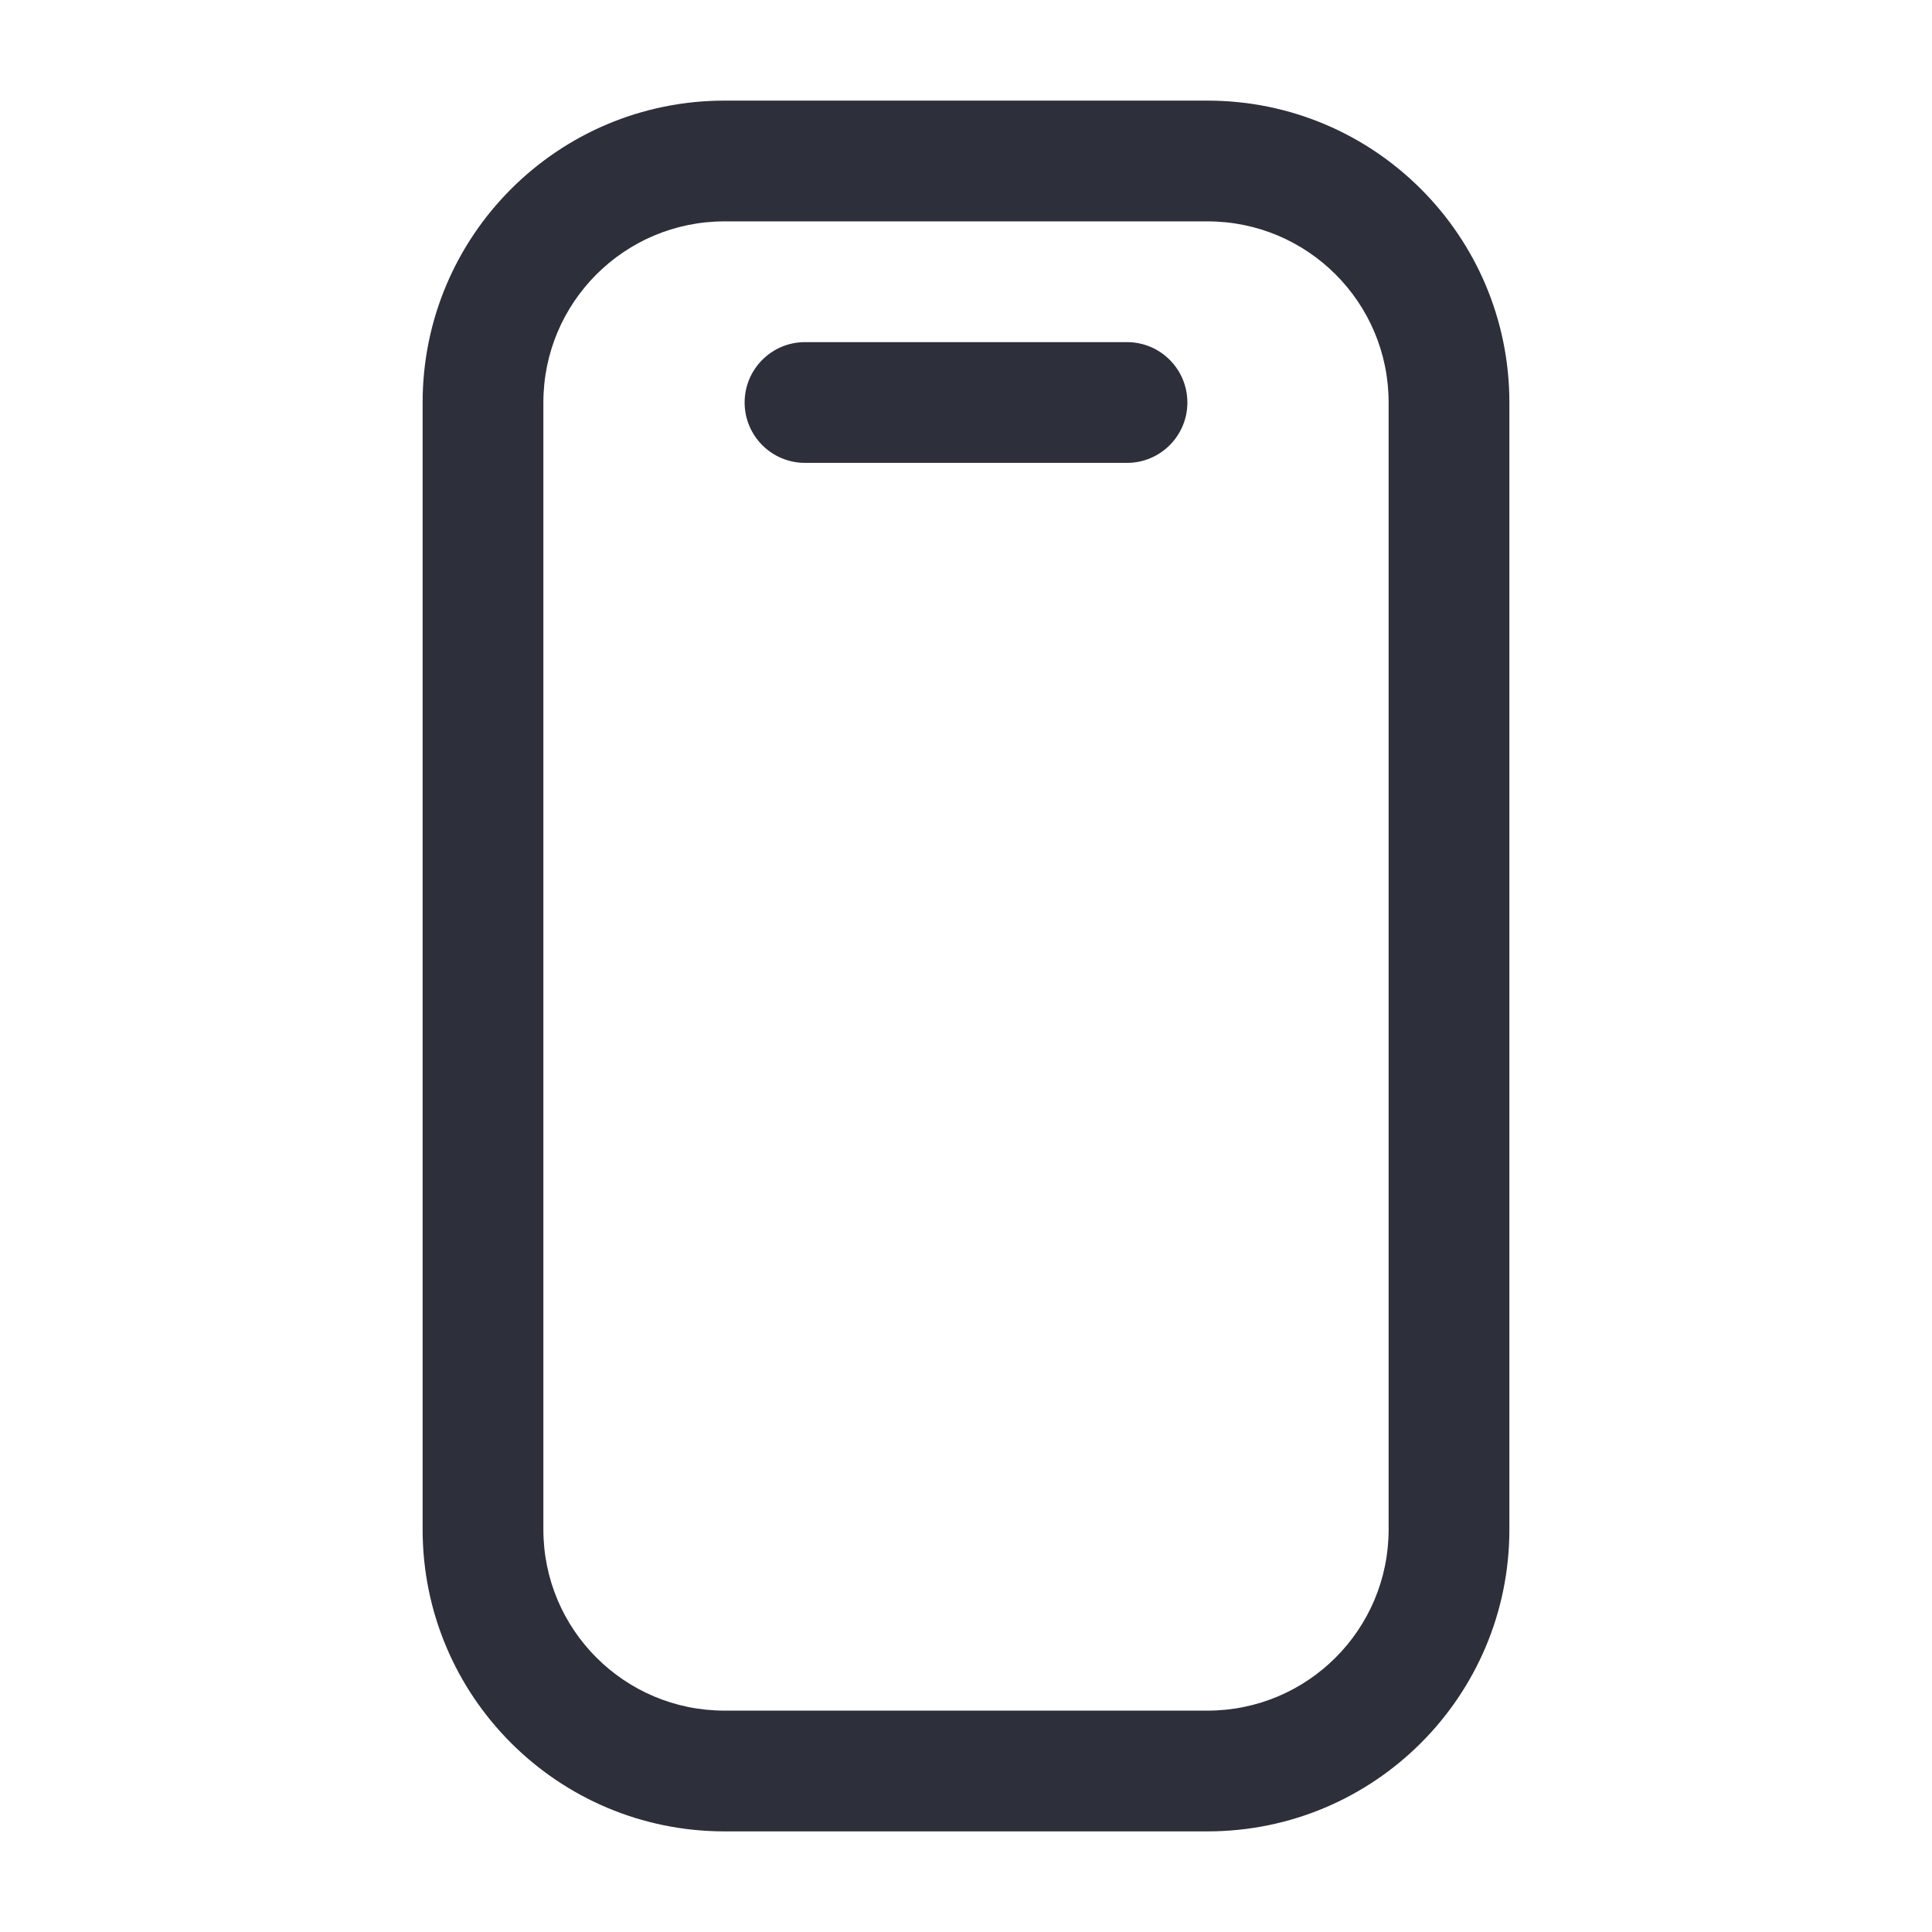 <?xml version="1.0" encoding="UTF-8"?> <svg xmlns="http://www.w3.org/2000/svg" width="24" height="24" viewBox="0 0 24 24" fill="none"><path fill-rule="evenodd" clip-rule="evenodd" d="M9.25 5C9.25 4.586 9.586 4.25 10 4.25H14C14.414 4.25 14.75 4.586 14.75 5C14.75 5.414 14.414 5.75 14 5.75H10C9.586 5.75 9.25 5.414 9.25 5Z" fill="#2D2F3A"></path><path fill-rule="evenodd" clip-rule="evenodd" d="M5.25 5C5.25 2.929 6.929 1.25 9 1.25H15C17.071 1.25 18.75 2.929 18.75 5V19C18.75 21.071 17.071 22.75 15 22.75H9C6.929 22.75 5.25 21.071 5.25 19V5ZM9 2.75C7.757 2.75 6.75 3.757 6.75 5V19C6.75 20.243 7.757 21.25 9 21.25H15C16.243 21.25 17.25 20.243 17.25 19V5C17.25 3.757 16.243 2.75 15 2.75H9Z" fill="#2D2F3A"></path></svg> 
